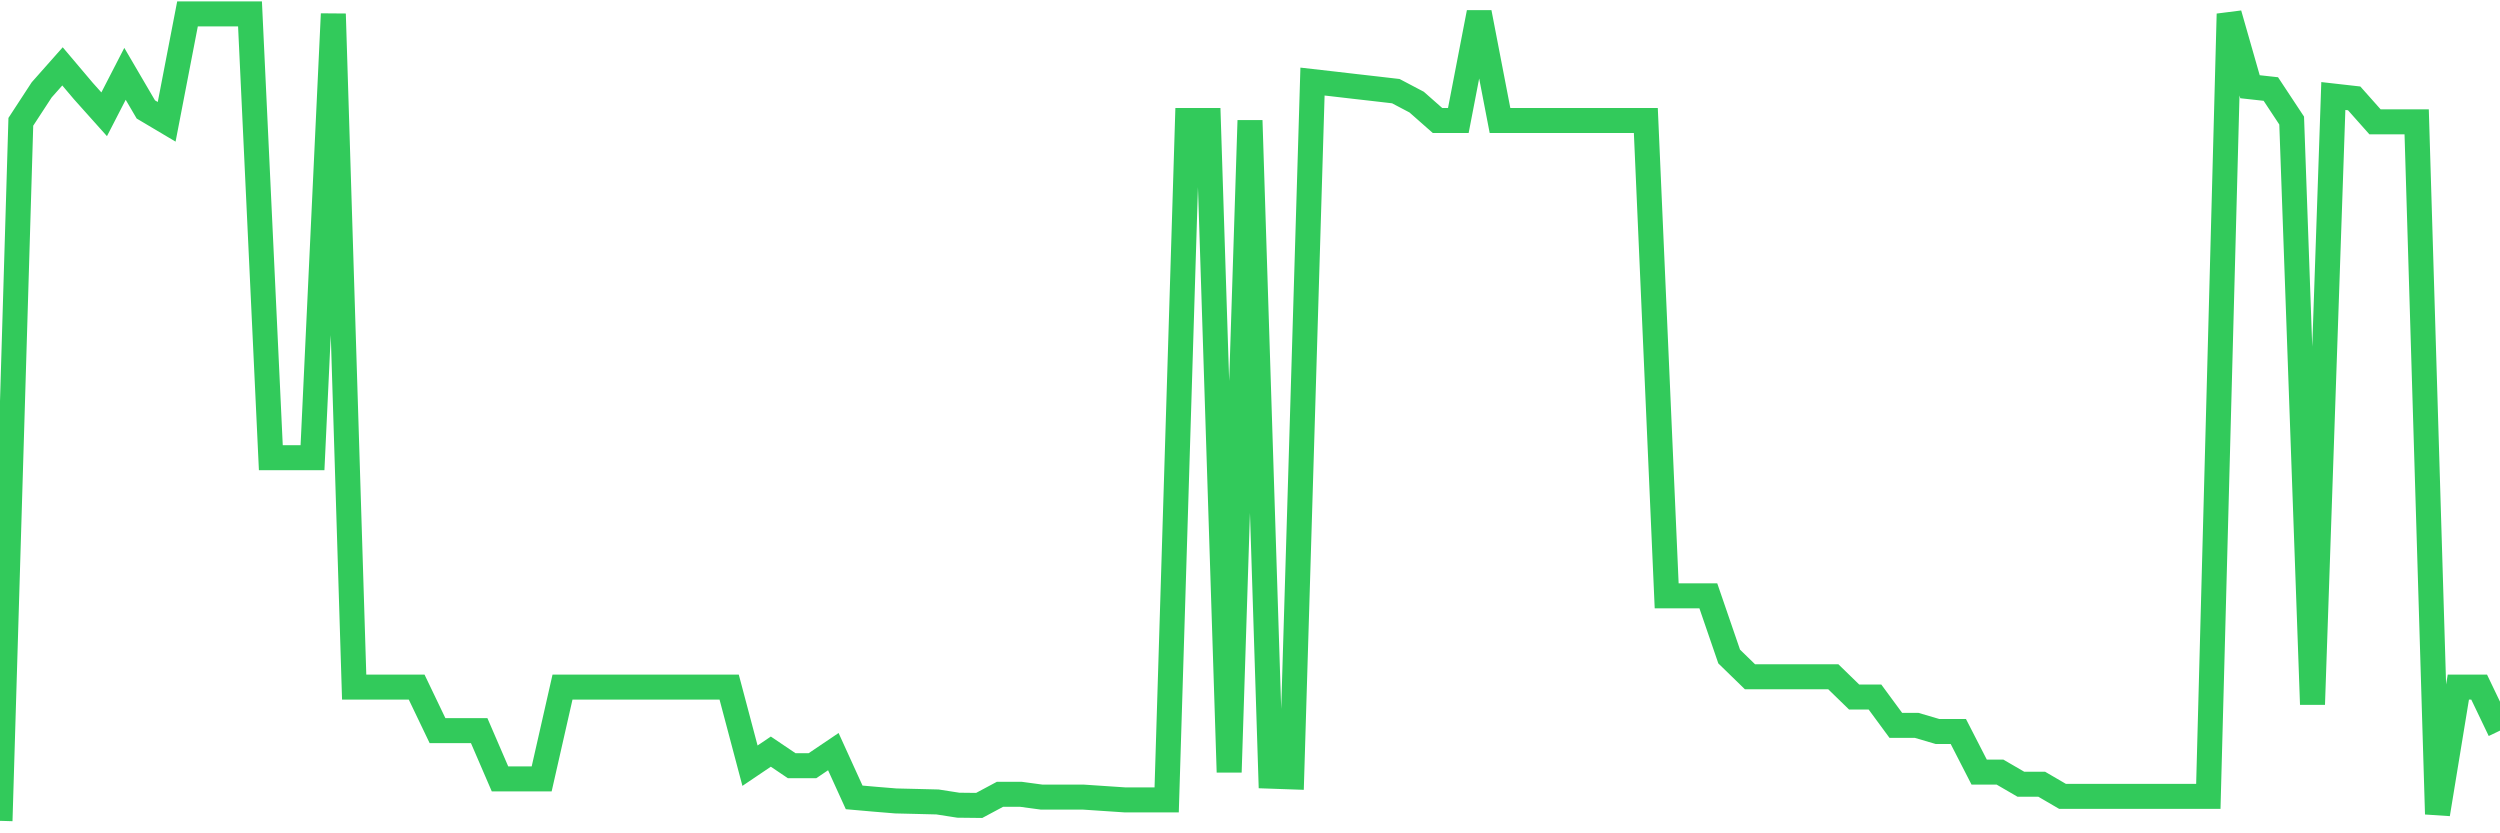 <svg
  xmlns="http://www.w3.org/2000/svg"
  xmlns:xlink="http://www.w3.org/1999/xlink"
  width="120"
  height="40"
  viewBox="0 0 120 40"
  preserveAspectRatio="none"
>
  <polyline
    points="0,39.4 1,5.847 2,4.315 3,3.186 4,4.368 5,5.486 6,3.544 7,5.253 8,5.847 9,0.667 10,0.667 11,0.667 12,0.667 13,21.971 14,21.971 15,21.971 16,0.667 17,32.982 18,32.982 19,32.982 20,32.982 21,35.069 22,35.069 23,35.069 24,37.387 25,37.387 26,37.387 27,32.982 28,32.982 29,32.982 30,32.982 31,32.982 32,32.982 33,32.982 34,32.982 35,32.982 36,36.753 37,36.078 38,36.753 39,36.753 40,36.078 41,38.275 42,38.363 43,38.445 44,38.469 45,38.494 46,38.65 47,38.661 48,38.126 49,38.126 50,38.261 51,38.261 52,38.261 53,38.328 54,38.395 55,38.395 56,38.395 57,5.783 58,5.783 59,37.065 60,5.783 61,37.256 62,37.291 63,3.915 64,4.029 65,4.145 66,4.259 67,4.375 68,4.902 69,5.783 70,5.783 71,0.6 72,5.783 73,5.783 74,5.783 75,5.783 76,5.783 77,5.783 78,5.783 79,5.783 80,28.601 81,28.601 82,28.601 83,31.513 84,32.486 85,32.486 86,32.486 87,32.486 88,32.486 89,33.459 90,33.459 91,34.818 92,34.818 93,35.112 94,35.112 95,37.061 96,37.061 97,37.642 98,37.642 99,38.225 100,38.225 101,38.225 102,38.225 103,38.225 104,38.225 105,38.225 106,38.225 107,0.667 108,4.163 109,4.273 110,5.787 111,33.813 112,4.609 113,4.722 114,5.847 115,5.847 116,5.847 117,39.078 118,32.982 119,32.982 120,35.069"
    fill="none"
    stroke="#32ca5b"
    stroke-width="1.2"
  >
  </polyline>
</svg>